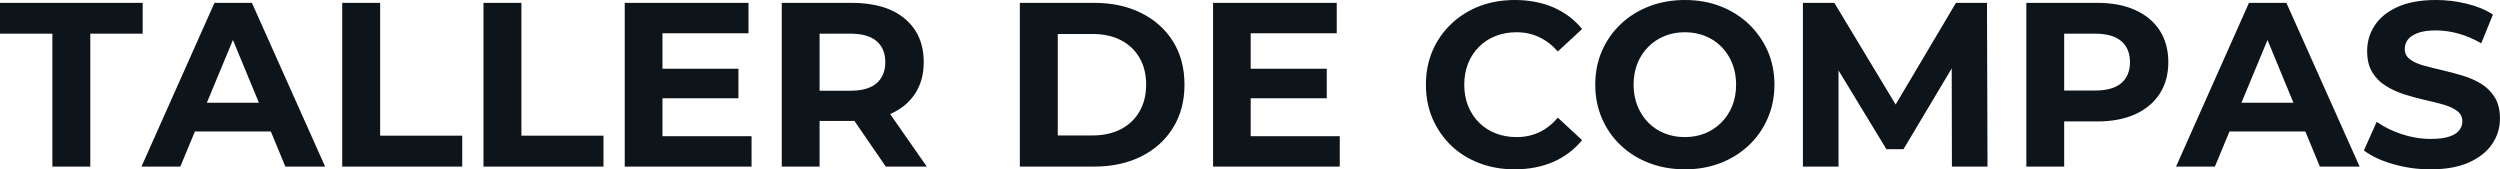 <svg fill="#0d141a" viewBox="0 0 245.824 16.652" height="100%" width="100%" xmlns="http://www.w3.org/2000/svg"><path preserveAspectRatio="none" d="M8.88 16.38L5.15 16.38L5.15 3.31L0 3.31L0 0.28L14.03 0.28L14.03 3.31L8.88 3.31L8.88 16.38ZM17.73 16.38L13.91 16.38L21.09 0.28L24.77 0.28L31.97 16.38L28.06 16.38L22.17 2.16L23.64 2.16L17.73 16.38ZM27.78 12.93L17.50 12.93L18.49 10.10L26.77 10.10L27.78 12.93ZM45.45 16.38L33.65 16.38L33.65 0.28L37.38 0.28L37.38 13.34L45.45 13.34L45.45 16.38ZM59.34 16.38L47.54 16.38L47.54 0.28L51.27 0.28L51.27 13.34L59.34 13.34L59.34 16.38ZM73.90 16.38L61.43 16.38L61.43 0.28L73.60 0.28L73.60 3.27L65.14 3.27L65.14 13.39L73.90 13.39L73.90 16.38ZM72.61 9.66L64.86 9.66L64.86 6.76L72.61 6.76L72.61 9.66ZM80.59 16.38L76.87 16.38L76.87 0.28L83.74 0.28Q87.10 0.28 88.96 1.83Q90.83 3.38 90.83 6.12L90.83 6.12Q90.83 7.91 89.98 9.21Q89.13 10.51 87.56 11.20Q86.00 11.89 83.83 11.89L83.83 11.89L78.94 11.89L80.59 10.26L80.59 16.38ZM91.13 16.38L87.10 16.38L83.08 10.53L87.05 10.53L91.13 16.38ZM80.59 1.54L80.59 10.67L78.94 8.92L83.63 8.92Q85.35 8.92 86.20 8.18Q87.05 7.43 87.05 6.12L87.05 6.12Q87.05 4.78 86.20 4.05Q85.35 3.31 83.63 3.31L83.63 3.31L78.94 3.31L80.59 1.54ZM107.59 16.38L100.28 16.38L100.28 0.28L107.59 0.28Q110.22 0.28 112.22 1.28Q114.22 2.28 115.34 4.07Q116.47 5.87 116.47 8.33L116.47 8.33Q116.47 10.76 115.34 12.57Q114.22 14.38 112.22 15.38Q110.22 16.38 107.59 16.38L107.59 16.38ZM104.01 3.34L104.01 13.32L107.41 13.32Q109.02 13.32 110.20 12.71Q111.39 12.10 112.04 10.97Q112.70 9.84 112.70 8.33L112.70 8.33Q112.70 6.79 112.04 5.67Q111.39 4.55 110.20 3.94Q109.02 3.34 107.41 3.34L107.41 3.34L104.01 3.34ZM131.74 16.38L119.28 16.38L119.28 0.28L131.44 0.28L131.44 3.27L122.98 3.27L122.98 13.39L131.74 13.39L131.74 16.38ZM130.46 9.66L122.70 9.66L122.70 6.76L130.46 6.76L130.46 9.66ZM148.92 16.65L148.92 16.65Q147.06 16.65 145.46 16.04Q143.86 15.43 142.69 14.31Q141.52 13.18 140.86 11.66Q140.21 10.14 140.21 8.33L140.21 8.33Q140.21 6.51 140.86 4.99Q141.52 3.47 142.70 2.35Q143.89 1.22 145.47 0.61Q147.06 0 148.95 0L148.95 0Q151.04 0 152.73 0.72Q154.42 1.45 155.57 2.85L155.57 2.85L153.18 5.06Q152.35 4.12 151.34 3.65Q150.33 3.17 149.13 3.17L149.13 3.17Q148.00 3.17 147.06 3.54Q146.12 3.91 145.43 4.60Q144.74 5.29 144.36 6.23Q143.98 7.18 143.98 8.33L143.98 8.33Q143.98 9.48 144.36 10.42Q144.74 11.36 145.43 12.05Q146.12 12.74 147.06 13.11Q148.00 13.48 149.13 13.48L149.13 13.48Q150.33 13.48 151.34 13.01Q152.35 12.54 153.18 11.57L153.18 11.57L155.57 13.78Q154.42 15.18 152.73 15.92Q151.04 16.65 148.92 16.65ZM165.69 16.65L165.69 16.65Q163.78 16.65 162.16 16.03Q160.54 15.41 159.36 14.28Q158.17 13.16 157.52 11.64Q156.86 10.12 156.86 8.33L156.86 8.33Q156.86 6.53 157.52 5.01Q158.17 3.50 159.37 2.37Q160.56 1.24 162.17 0.62Q163.78 0 165.67 0L165.67 0Q167.58 0 169.18 0.62Q170.77 1.24 171.96 2.37Q173.14 3.50 173.81 5.00Q174.48 6.51 174.48 8.33L174.48 8.33Q174.48 10.12 173.81 11.65Q173.14 13.18 171.96 14.29Q170.77 15.41 169.18 16.03Q167.58 16.65 165.69 16.65ZM165.67 13.48L165.67 13.48Q166.75 13.48 167.66 13.11Q168.57 12.74 169.26 12.05Q169.95 11.36 170.33 10.42Q170.71 9.48 170.71 8.33L170.71 8.33Q170.71 7.18 170.33 6.23Q169.95 5.29 169.27 4.60Q168.59 3.91 167.67 3.54Q166.75 3.17 165.67 3.17L165.67 3.17Q164.59 3.17 163.68 3.54Q162.77 3.91 162.08 4.60Q161.39 5.29 161.01 6.23Q160.63 7.18 160.63 8.33L160.63 8.33Q160.63 9.45 161.01 10.41Q161.39 11.36 162.07 12.05Q162.75 12.74 163.67 13.11Q164.59 13.48 165.67 13.48ZM180.78 16.38L177.28 16.38L177.28 0.28L180.37 0.28L187.22 11.64L185.59 11.64L192.33 0.28L195.38 0.28L195.43 16.38L191.93 16.38L191.91 5.64L192.56 5.64L187.17 14.67L185.49 14.67L180.00 5.64L180.78 5.64L180.78 16.38ZM202.97 16.38L199.25 16.38L199.25 0.28L206.22 0.28Q208.38 0.28 209.94 0.98Q211.51 1.68 212.36 2.99Q213.21 4.30 213.21 6.12L213.21 6.12Q213.21 7.91 212.36 9.22Q211.51 10.53 209.94 11.24Q208.38 11.94 206.22 11.94L206.22 11.94L201.32 11.94L202.97 10.26L202.97 16.38ZM202.97 1.54L202.97 10.67L201.32 8.90L206.01 8.90Q207.74 8.90 208.59 8.17Q209.44 7.43 209.44 6.12L209.44 6.12Q209.44 4.78 208.59 4.05Q207.74 3.31 206.01 3.31L206.01 3.31L201.32 3.31L202.97 1.54ZM217.79 16.38L213.97 16.38L221.14 0.28L224.82 0.28L232.02 16.38L228.11 16.38L222.23 2.16L223.70 2.16L217.79 16.38ZM227.84 12.93L217.56 12.93L218.55 10.10L226.83 10.10L227.84 12.93ZM238.99 16.65L238.99 16.65Q237.06 16.65 235.29 16.13Q233.52 15.62 232.44 14.79L232.44 14.79L233.70 11.98Q234.74 12.72 236.15 13.19Q237.57 13.66 239.02 13.66L239.02 13.66Q240.12 13.66 240.80 13.44Q241.48 13.23 241.80 12.83Q242.12 12.44 242.12 11.94L242.12 11.94Q242.12 11.29 241.61 10.91Q241.11 10.53 240.28 10.29Q239.45 10.05 238.45 9.83Q237.45 9.61 236.45 9.29Q235.45 8.97 234.62 8.46Q233.79 7.96 233.28 7.13Q232.76 6.30 232.76 5.01L232.76 5.01Q232.76 3.63 233.51 2.50Q234.25 1.36 235.76 0.68Q237.27 0 239.54 0L239.54 0Q241.06 0 242.53 0.36Q244.01 0.71 245.13 1.43L245.13 1.43L243.98 4.26Q242.86 3.61 241.73 3.30Q240.60 2.99 239.52 2.99L239.52 2.99Q238.44 2.99 237.75 3.24Q237.06 3.50 236.76 3.90Q236.46 4.30 236.46 4.83L236.46 4.83Q236.46 5.45 236.97 5.83Q237.47 6.21 238.30 6.44Q239.13 6.67 240.13 6.90Q241.13 7.13 242.13 7.43Q243.13 7.73 243.96 8.23Q244.79 8.74 245.31 9.57Q245.82 10.40 245.82 11.66L245.82 11.66Q245.82 13.02 245.06 14.15Q244.31 15.27 242.80 15.96Q241.29 16.65 238.99 16.65Z"></path></svg>
